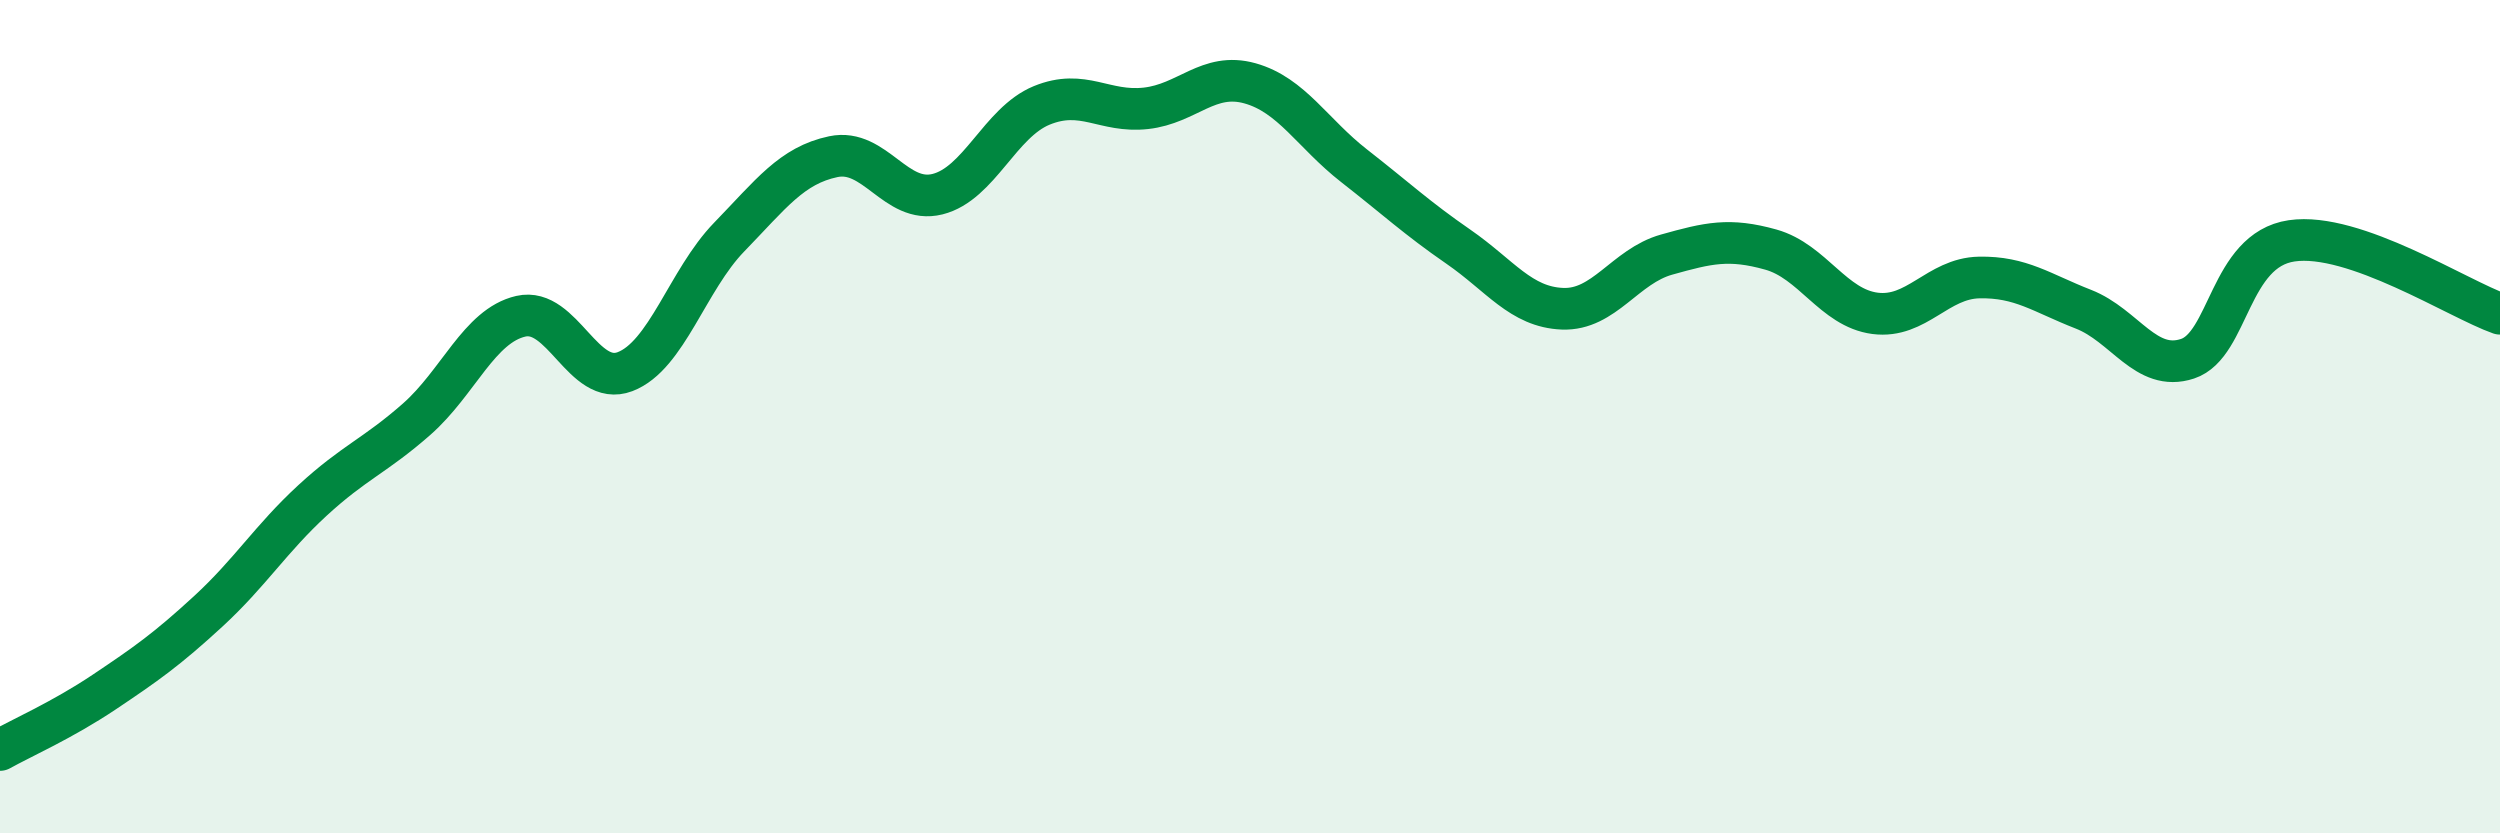 
    <svg width="60" height="20" viewBox="0 0 60 20" xmlns="http://www.w3.org/2000/svg">
      <path
        d="M 0,18 C 0.5,17.72 1.5,17.28 2.5,16.61 C 3.5,15.94 4,15.59 5,14.67 C 6,13.75 6.5,12.93 7.5,12.01 C 8.5,11.09 9,10.94 10,10.06 C 11,9.18 11.5,7.82 12.5,7.59 C 13.5,7.36 14,9.3 15,8.92 C 16,8.54 16.5,6.72 17.5,5.69 C 18.5,4.66 19,3.97 20,3.76 C 21,3.55 21.5,4.91 22.5,4.66 C 23.5,4.41 24,2.94 25,2.53 C 26,2.12 26.5,2.71 27.5,2.6 C 28.5,2.49 29,1.72 30,2 C 31,2.28 31.5,3.2 32.5,3.98 C 33.5,4.76 34,5.23 35,5.92 C 36,6.61 36.5,7.37 37.5,7.41 C 38.5,7.45 39,6.39 40,6.11 C 41,5.83 41.5,5.71 42.5,5.99 C 43.5,6.27 44,7.39 45,7.52 C 46,7.65 46.5,6.68 47.5,6.66 C 48.5,6.64 49,7.03 50,7.42 C 51,7.81 51.5,8.94 52.5,8.61 C 53.5,8.28 53.5,6 55,5.78 C 56.5,5.56 59,7.18 60,7.53L60 20L0 20Z"
        fill="#008740"
        opacity="0.1"
        stroke-linecap="round"
        stroke-linejoin="round"
      />
      <path
        d="M 0,18 C 0.5,17.72 1.5,17.28 2.5,16.61 C 3.5,15.94 4,15.59 5,14.67 C 6,13.75 6.5,12.93 7.5,12.01 C 8.5,11.09 9,10.94 10,10.06 C 11,9.18 11.5,7.82 12.5,7.59 C 13.5,7.36 14,9.3 15,8.92 C 16,8.54 16.5,6.72 17.5,5.69 C 18.5,4.66 19,3.97 20,3.76 C 21,3.55 21.5,4.91 22.5,4.66 C 23.5,4.41 24,2.94 25,2.53 C 26,2.12 26.5,2.71 27.5,2.6 C 28.5,2.49 29,1.72 30,2 C 31,2.28 31.5,3.2 32.5,3.98 C 33.5,4.76 34,5.23 35,5.92 C 36,6.61 36.5,7.37 37.5,7.41 C 38.5,7.45 39,6.39 40,6.11 C 41,5.83 41.5,5.71 42.5,5.99 C 43.5,6.27 44,7.39 45,7.52 C 46,7.65 46.5,6.68 47.5,6.66 C 48.5,6.64 49,7.03 50,7.42 C 51,7.81 51.5,8.94 52.5,8.61 C 53.5,8.28 53.5,6 55,5.78 C 56.5,5.56 59,7.18 60,7.53"
        stroke="#008740"
        stroke-width="1"
        fill="none"
        stroke-linecap="round"
        stroke-linejoin="round"
      />
    </svg>
  